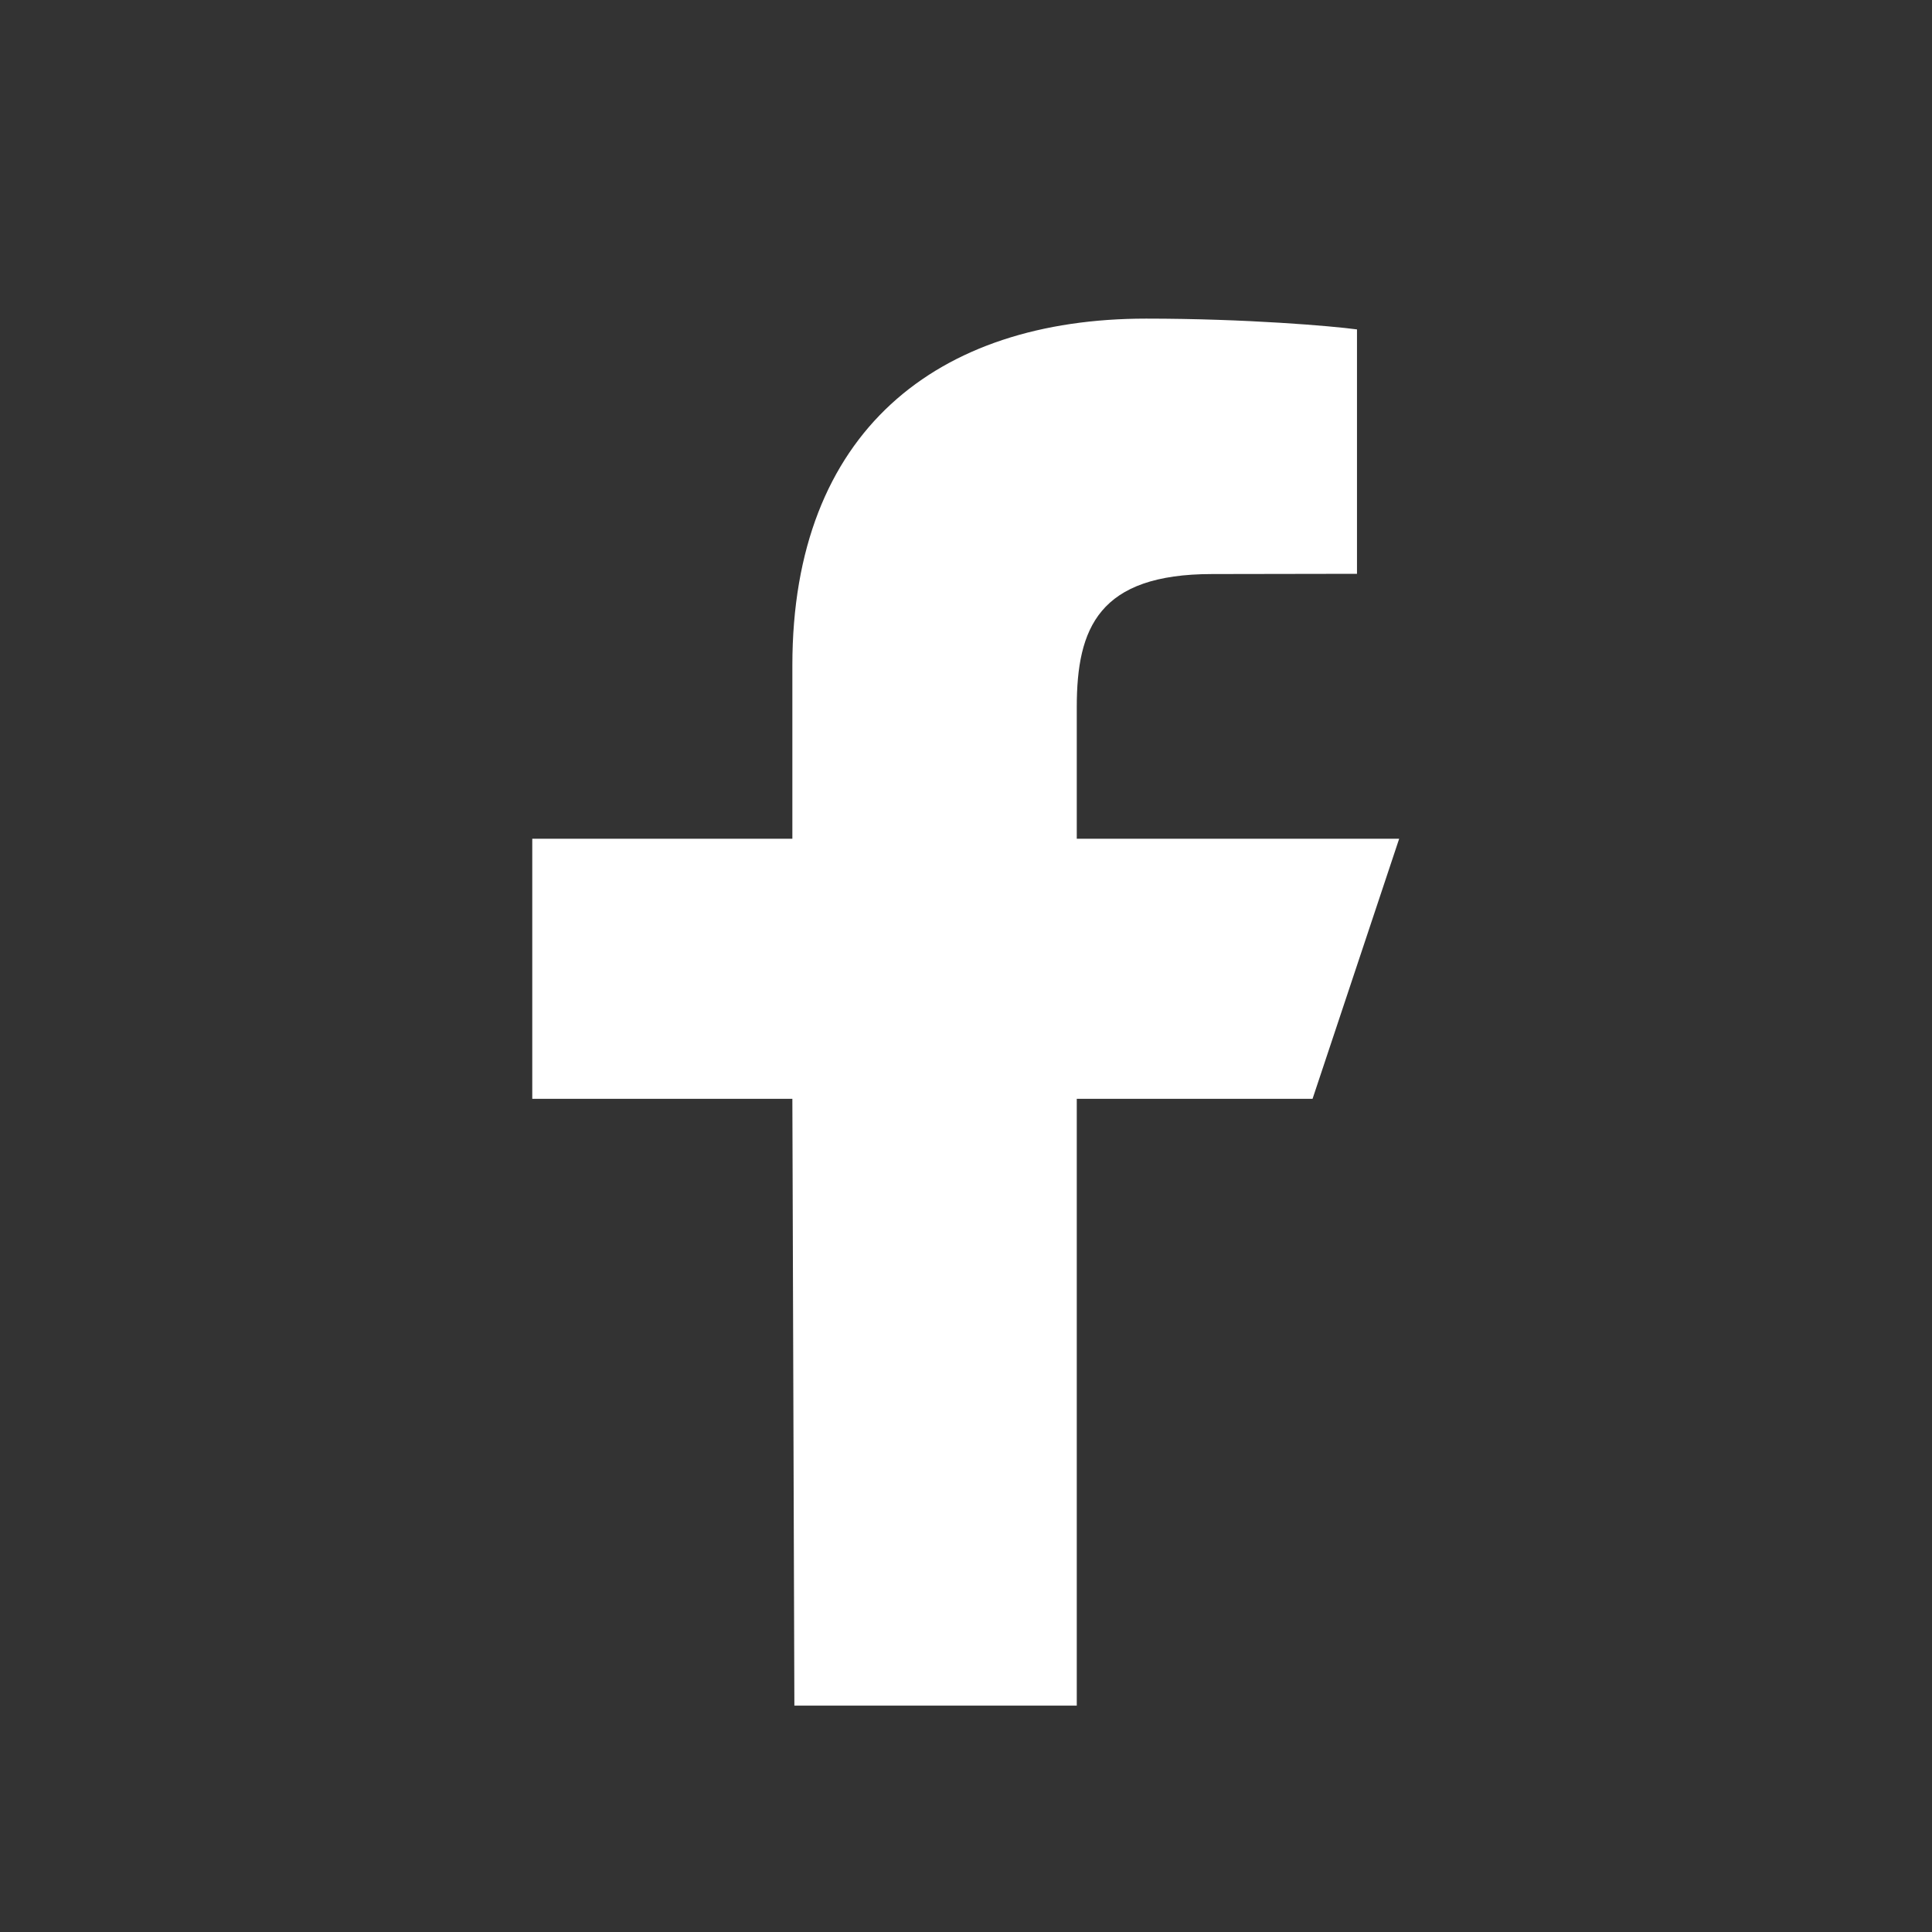 <svg width="24" height="24" viewBox="0 0 24 24" fill="none" xmlns="http://www.w3.org/2000/svg">
<rect x="0" y="0" width="24" height="24" fill="#333333" stroke="none"/>
<path fill-rule="evenodd" clip-rule="evenodd" d="M9.868 21.188L9.843 13.65H6.612V10.419H9.843V8.265C9.843 5.358 11.643 3.958 14.237 3.958C15.479 3.958 16.546 4.05 16.857 4.092V7.128L15.059 7.131C13.648 7.131 13.376 7.801 13.376 8.784V10.419H17.381L16.305 13.65H13.376V21.188H9.868Z" fill="white"/>
</svg>
